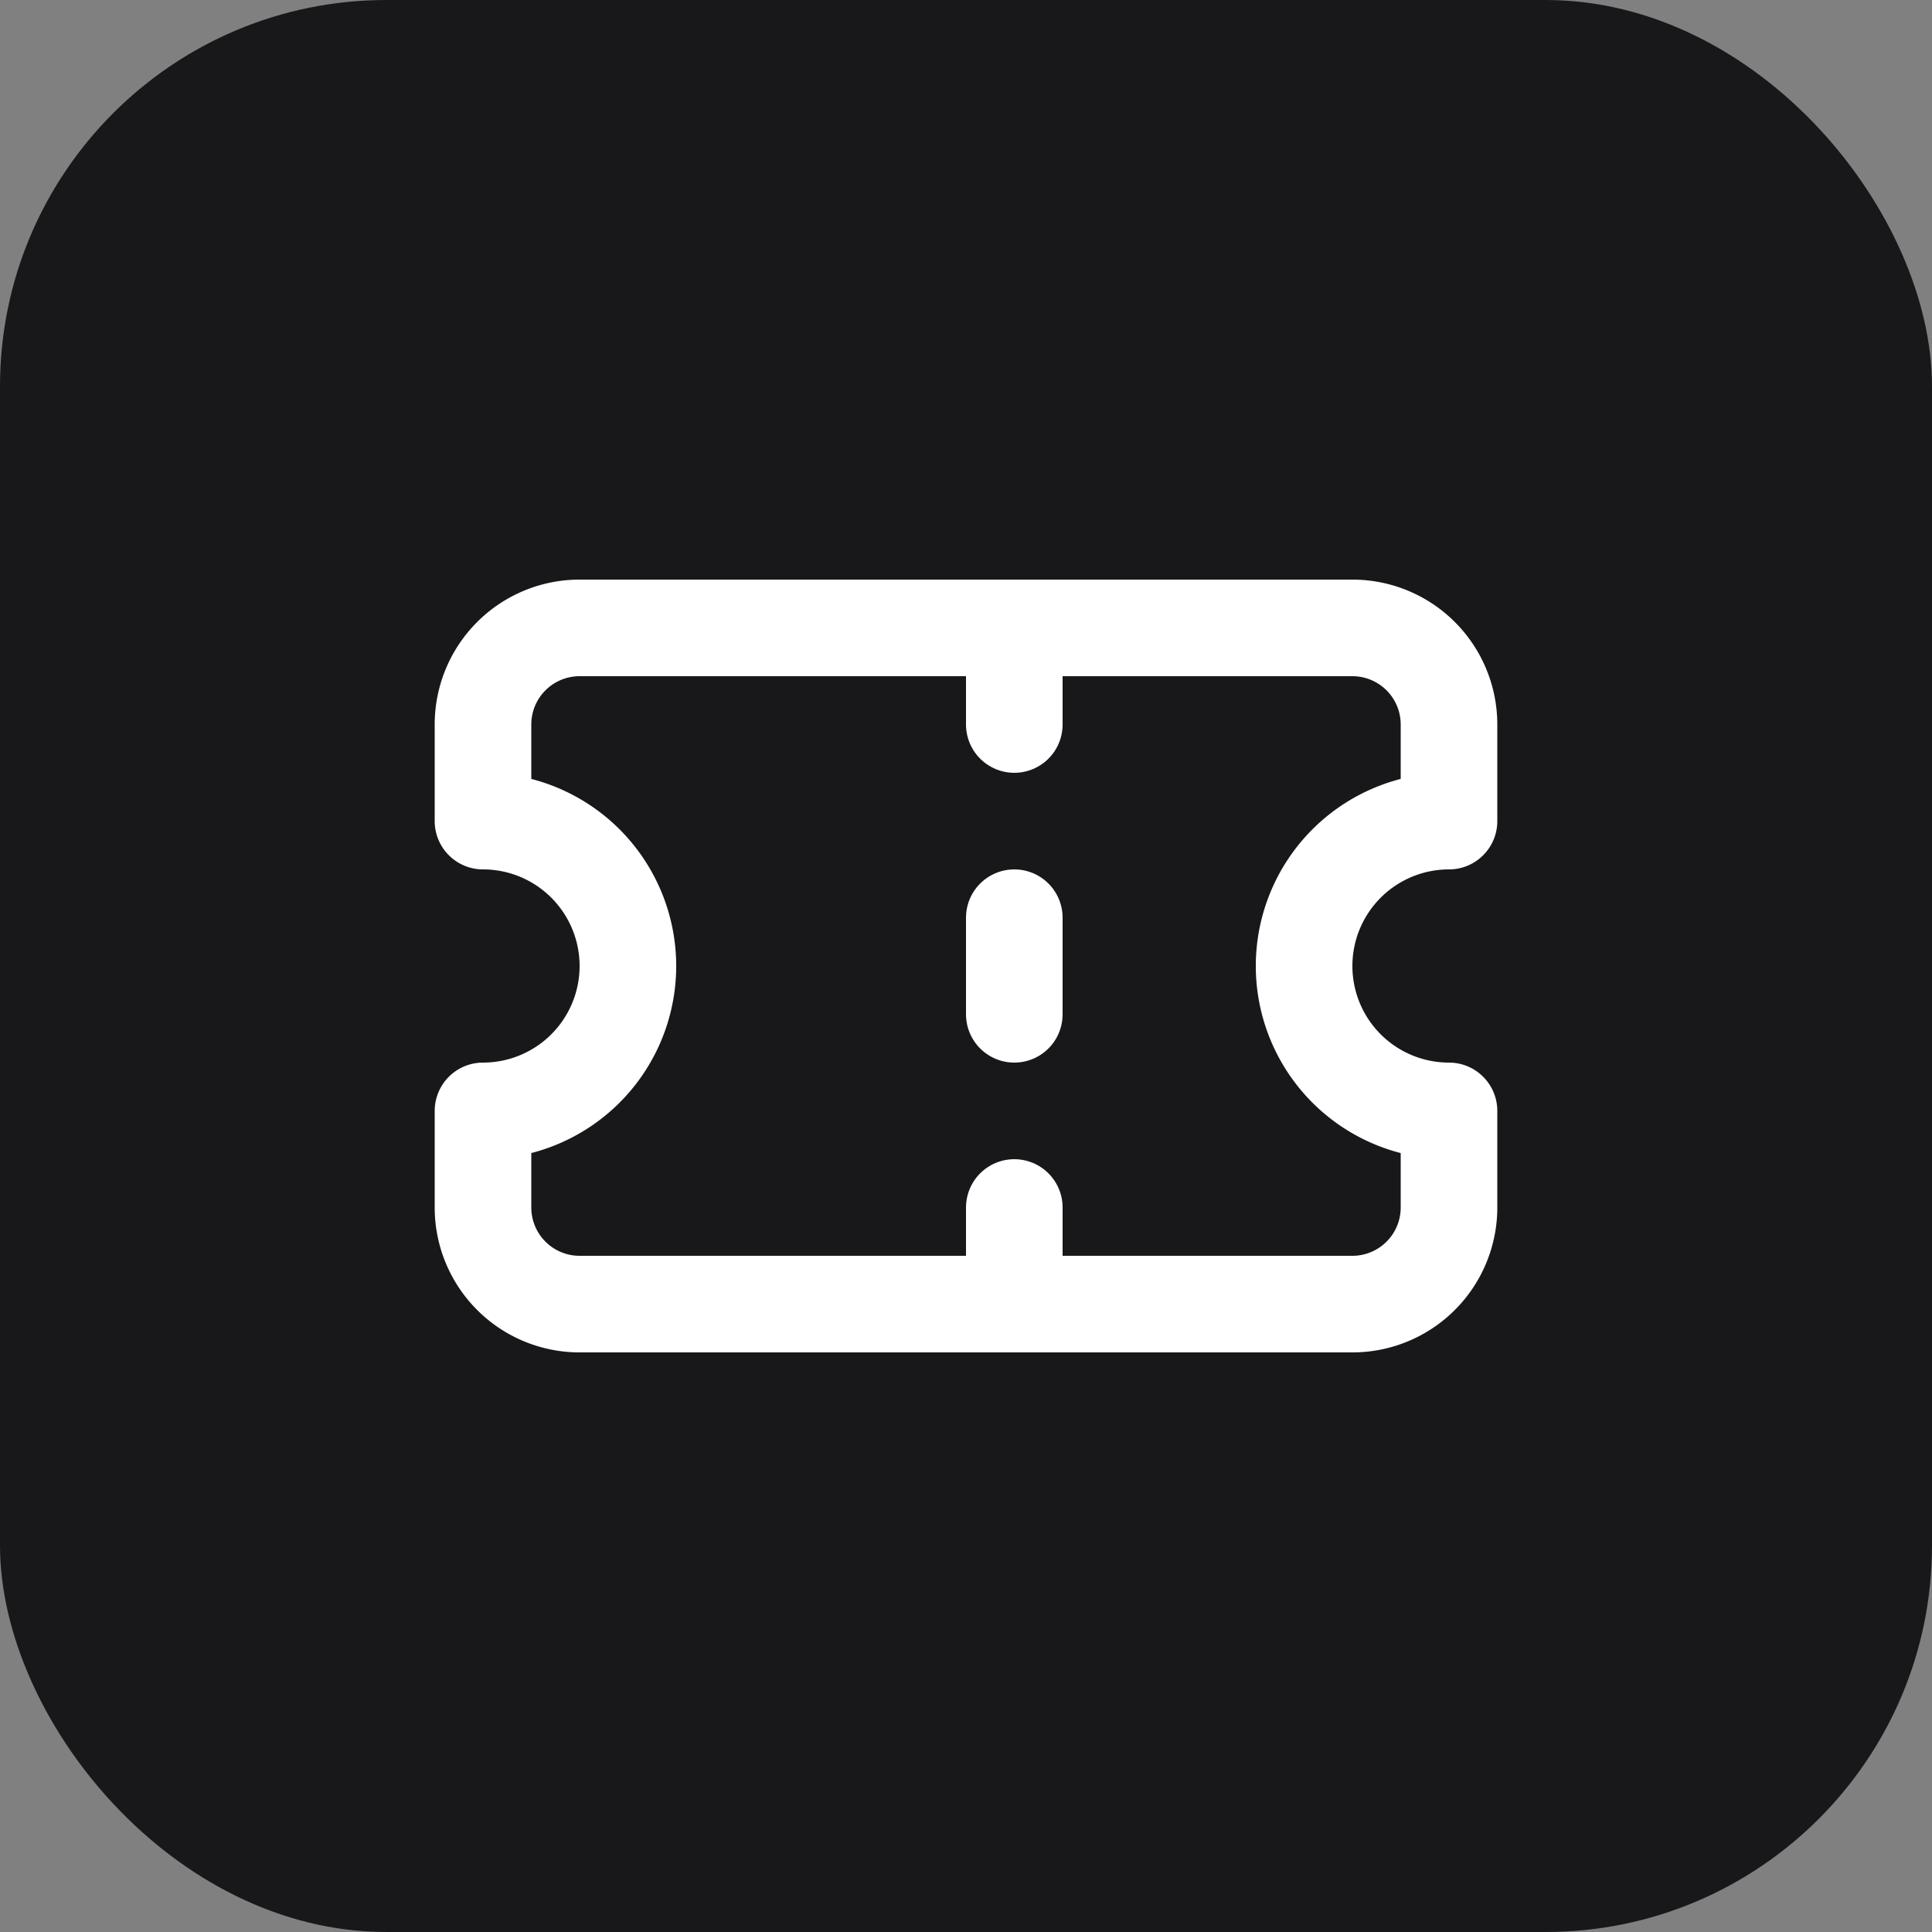 <svg xmlns="http://www.w3.org/2000/svg" viewBox="0 0 100 100">
  <rect x="0" y="0" width="100" height="100" fill="#808080" stroke="none"/>
  <rect width="100" height="100" rx="20" fill="#18181b"/>
  <svg x="20" y="20" width="60" height="60" viewBox="0 0 24 24" fill="none" stroke="white" stroke-width="2" stroke-linecap="round" stroke-linejoin="round">
    <path d="M2 9a3 3 0 0 1 0 6v2a2 2 0 0 0 2 2h16a2 2 0 0 0 2-2v-2a3 3 0 0 1 0-6V7a2 2 0 0 0-2-2H4a2 2 0 0 0-2 2Z"/>
    <path d="M13 5v2"/>
    <path d="M13 17v2"/>
    <path d="M13 11v2"/>
  </svg>
</svg>
